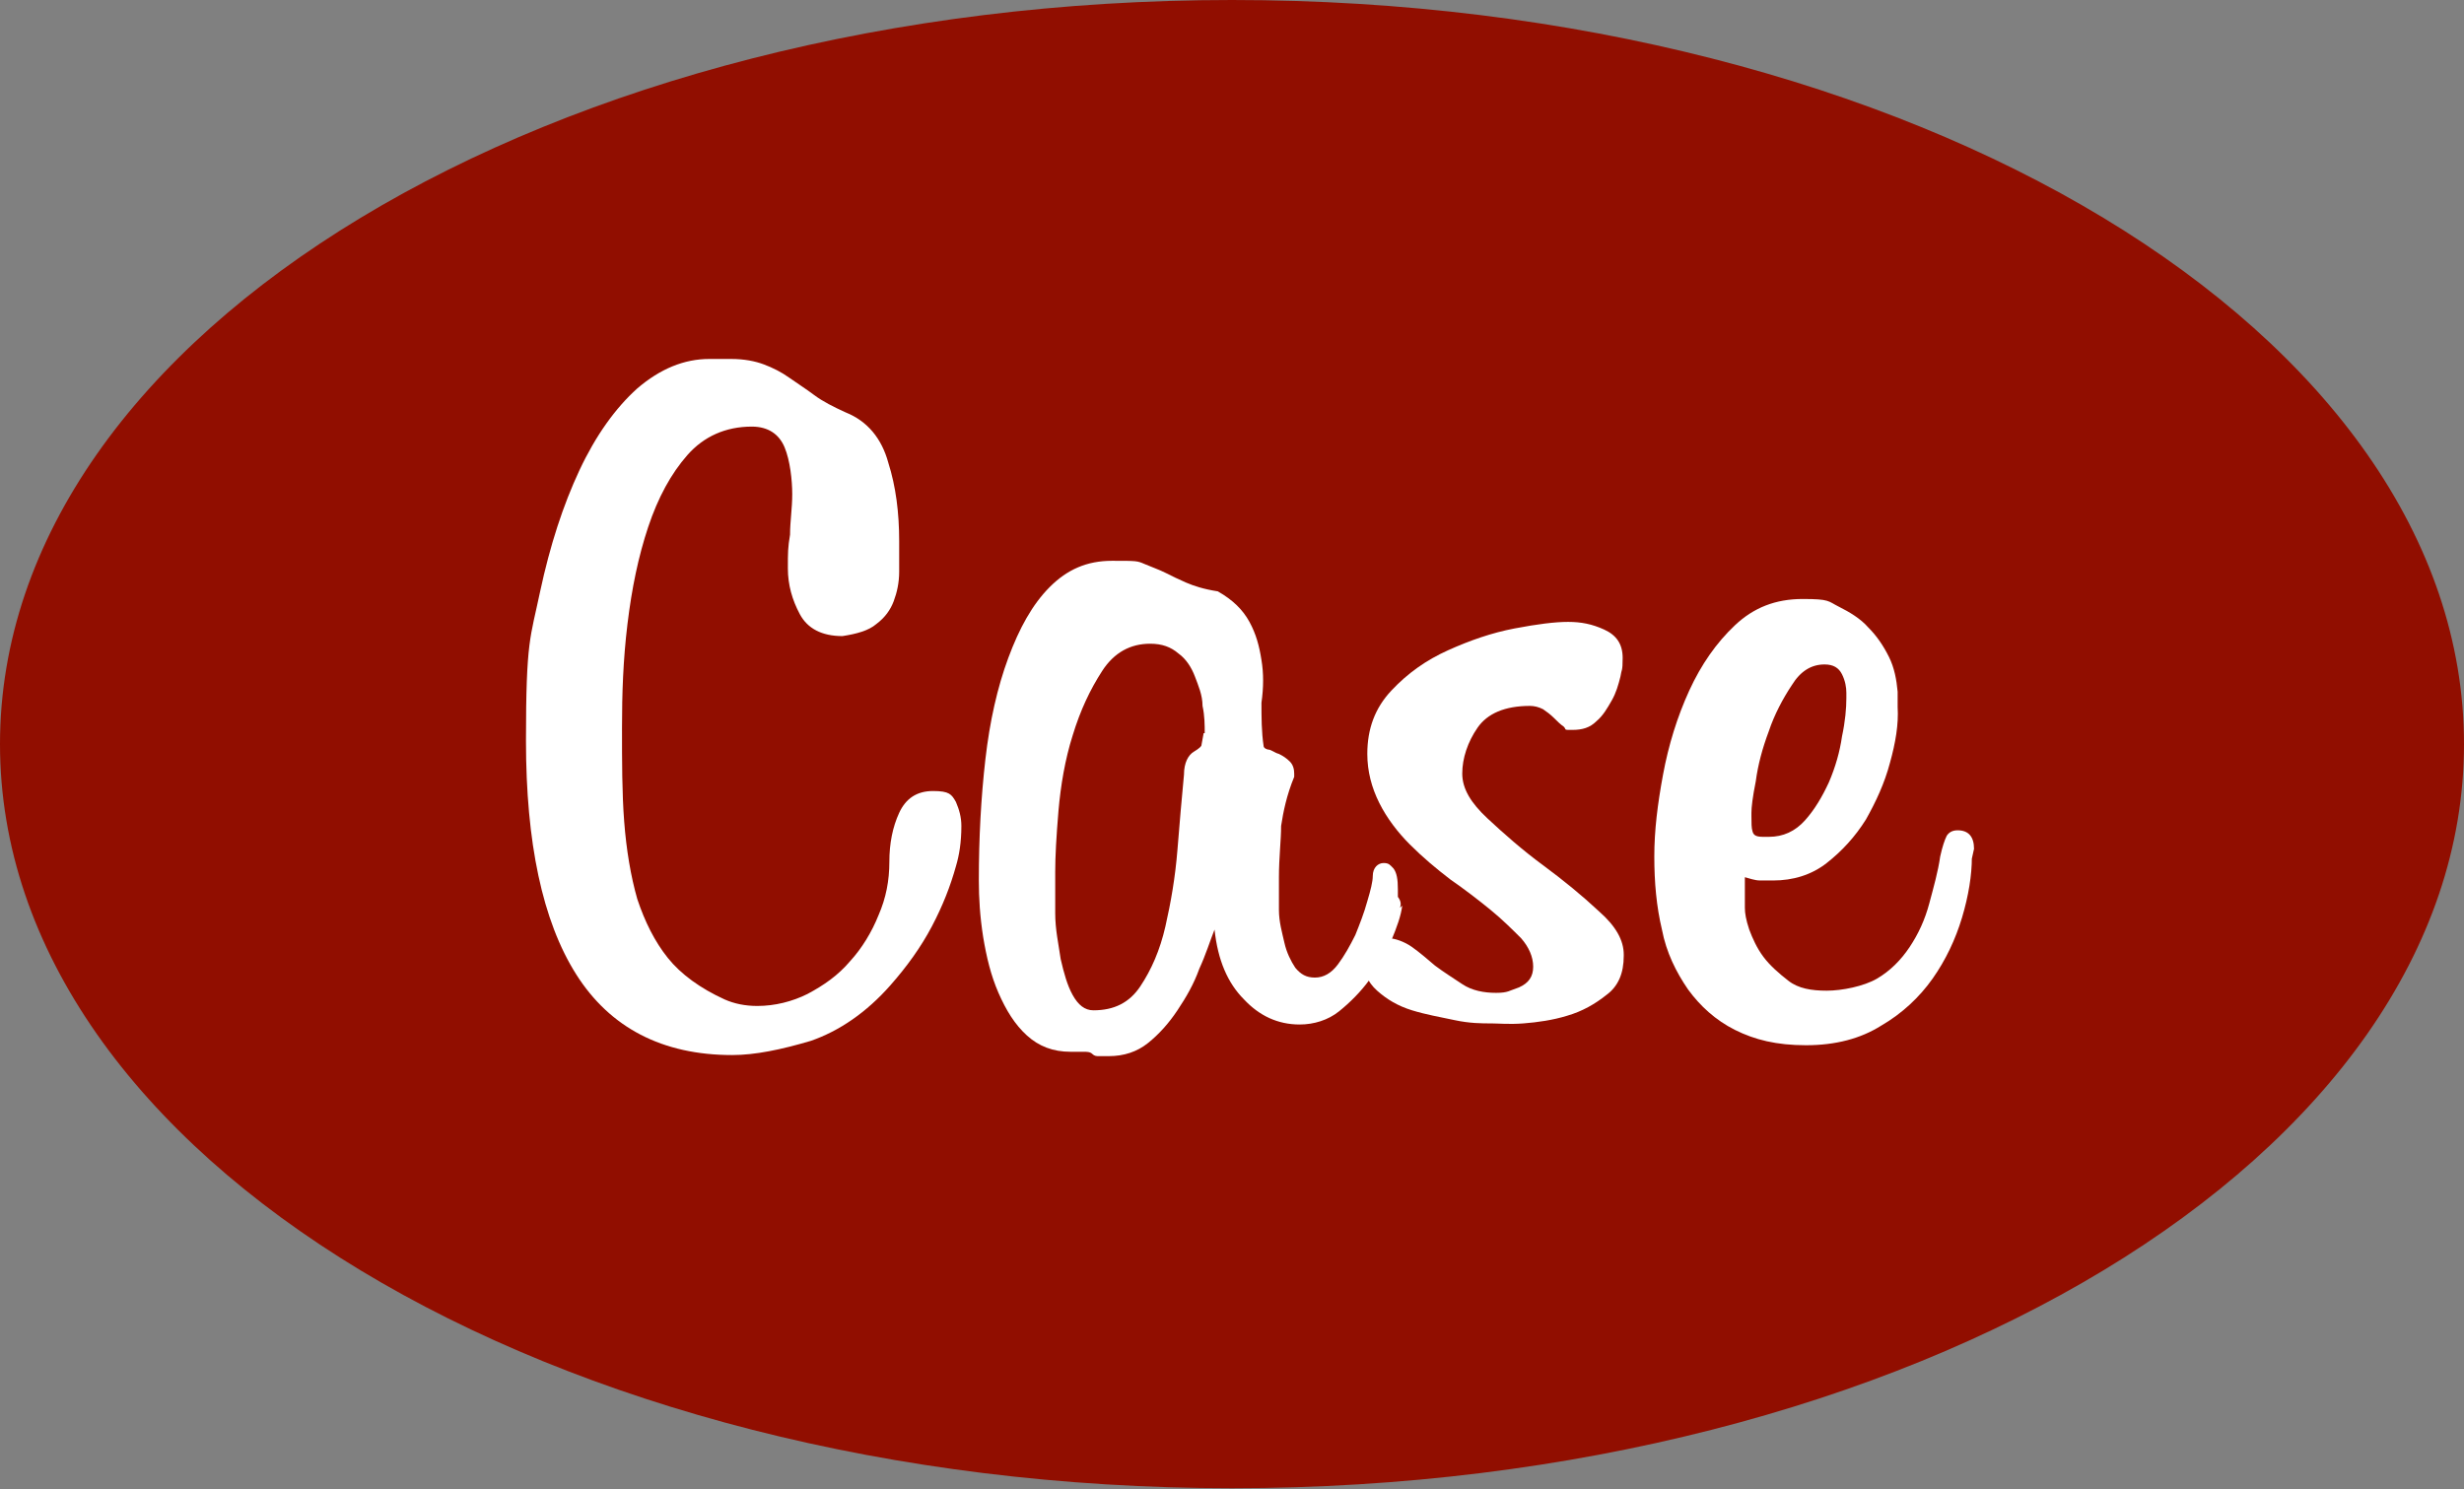 <?xml version="1.0" encoding="UTF-8"?>
<svg id="_レイヤー_2" xmlns="http://www.w3.org/2000/svg" version="1.1" viewBox="0 0 225.8 136.5">
  <rect x="0" y="0" width="225.8" height="136.5" fill="#808080" stroke="none"/>
  <!-- Generator: Adobe Illustrator 29.8.1, SVG Export Plug-In . SVG Version: 2.1.1 Build 2)  -->
  <defs>
    <style>
      .st0 {
        fill: #fff;
      }

      .st1 {
        fill: #910e00;
      }
    </style>
  </defs>
  <path class="st1" d="M225.8,68.2c0,37.7-50.5,68.2-112.9,68.2S0,105.9,0,68.2,50.5,0,112.9,0s112.9,30.5,112.9,68.2h0Z"/>
  <g>
    <path class="st0" d="M87.6,79.4c-.5,1.8-1.2,3.6-2.2,5.5s-2.3,3.7-3.8,5.4c-2.2,2.5-4.7,4.2-7.3,5.1-2.7.8-5.1,1.3-7.2,1.3-6.4,0-11.2-2.5-14.3-7.4s-4.6-12.1-4.6-21.4.4-9.4,1.3-13.7c.9-4.2,2.1-7.9,3.6-11.1s3.3-5.7,5.3-7.5c2.1-1.8,4.3-2.7,6.6-2.7h2c1.2,0,2.2.2,3,.5s1.6.7,2.3,1.2c.7.5,1.5,1,2.3,1.6s1.8,1.1,2.9,1.6c2,.8,3.3,2.4,3.9,4.6.7,2.2,1,4.6,1,7.2v2.8c0,1-.2,1.9-.5,2.7s-.8,1.5-1.6,2.1c-.7.6-1.8.9-3.1,1.1-1.9,0-3.2-.7-3.9-2-.7-1.3-1.1-2.7-1.1-4.2s0-1.9.2-3.1c0-1.2.2-2.4.2-3.7s-.2-3.1-.7-4.3-1.5-1.9-3-1.9c-2.4,0-4.4.9-5.9,2.6-1.5,1.7-2.7,3.9-3.6,6.6-.9,2.7-1.5,5.6-1.9,8.9-.4,3.3-.5,6.4-.5,9.5s0,6,.2,8.6c.2,2.6.6,5,1.2,7.1.7,2.1,1.6,3.9,2.8,5.4s3,2.8,5.2,3.8c.9.4,1.9.6,3,.6,1.6,0,3.2-.4,4.6-1.1,1.5-.8,2.8-1.7,3.9-3,1.1-1.2,2-2.7,2.6-4.2.7-1.6,1-3.2,1-4.9s.3-3.2.9-4.5,1.6-2,3.1-2,1.7.3,2.1,1c.3.7.5,1.4.5,2.2,0,1.5-.2,2.7-.5,3.7h0Z"/>
    <path class="st0" d="M128.5,83c-.1.9-.5,2-1,3.2s-1.2,2.4-2,3.6c-.8,1.1-1.8,2.1-2.8,2.9s-2.3,1.2-3.6,1.2c-2,0-3.7-.8-5.1-2.3-1.5-1.5-2.4-3.6-2.7-6.4-.4,1-.8,2.3-1.4,3.6-.5,1.4-1.2,2.6-2,3.8-.8,1.2-1.7,2.2-2.7,3s-2.2,1.2-3.6,1.2-.7,0-.9,0c-.2,0-.4,0-.6-.2s-.5-.2-.8-.2c-.3,0-.7,0-1.2,0-1.6,0-2.9-.5-4-1.5s-1.9-2.3-2.6-3.9-1.1-3.3-1.4-5.1c-.3-1.9-.4-3.6-.4-5.2,0-3.9.2-7.6.6-11.1s1.1-6.6,2.1-9.3,2.2-4.9,3.8-6.5c1.6-1.6,3.4-2.4,5.7-2.4s2.3,0,3,.3,1.3.5,1.9.8,1.2.6,1.9.9c.7.3,1.6.6,2.9.8,1.4.8,2.3,1.7,2.9,2.8s.9,2.2,1.1,3.5c.2,1.2.2,2.5,0,3.9,0,1.3,0,2.7.2,4,0,0,0,.2.4.3.3,0,.6.3,1,.4.4.2.7.4,1,.7.3.3.4.7.4,1.1v.3c-.7,1.7-1,3.2-1.2,4.5,0,1.3-.2,2.9-.2,4.7s0,1.9,0,3,.3,2.1.5,3,.6,1.7,1,2.3c.5.6,1,.9,1.8.9s1.5-.4,2.1-1.2c.6-.8,1.1-1.7,1.6-2.7.4-1,.8-2,1.1-3.1.3-1,.5-1.8.5-2.3,0-.8.5-1.2,1-1.2s.6.2.9.5c.3.4.4,1,.4,1.9v.7c.3.4.3.7.2,1h0ZM110.4,67.2c0-.7,0-1.6-.2-2.5,0-1-.4-1.9-.7-2.7-.3-.8-.8-1.6-1.5-2.1-.7-.6-1.5-.9-2.6-.9-1.8,0-3.3.8-4.4,2.5s-2,3.6-2.7,5.9c-.7,2.2-1.1,4.6-1.3,6.9-.2,2.4-.3,4.2-.3,5.6s0,2.3,0,3.8.3,2.8.5,4.2c.3,1.3.6,2.4,1.1,3.3s1.1,1.4,1.9,1.4c1.9,0,3.3-.7,4.3-2.2s1.8-3.3,2.3-5.5.9-4.5,1.1-7,.4-4.8.6-6.9c0-1.1.4-1.8.9-2.1.5-.3.7-.5.7-.6l.2-1.1h0Z"/>
    <path class="st0" d="M148.8,87.6c0,1.6-.5,2.8-1.6,3.6-1,.8-2.2,1.5-3.6,1.9-1.3.4-2.7.6-4,.7s-2.3,0-2.9,0c-.9,0-2,0-3.4-.3s-2.6-.5-3.9-.9c-1.3-.4-2.3-1-3.2-1.8-.9-.8-1.3-1.8-1.3-2.9s.3-1.2.8-1.5c.6-.3,1.1-.4,1.6-.4s1.4.3,2.1.8,1.4,1.1,2.1,1.7c.8.6,1.6,1.1,2.5,1.7s2,.8,3.1.8,1.2-.2,2.1-.5c.9-.4,1.3-1,1.3-1.9s-.4-1.8-1.1-2.6c-.8-.8-1.7-1.7-2.8-2.6s-2.4-1.9-3.7-2.8c-1.3-1-2.5-2-3.7-3.2-1.1-1.1-2.1-2.4-2.8-3.8-.7-1.4-1.1-2.9-1.1-4.5,0-2.3.7-4.2,2.2-5.8,1.5-1.6,3.2-2.8,5.2-3.7s4-1.6,6.1-2,3.7-.6,4.9-.6,2.2.2,3.3.7,1.7,1.3,1.7,2.6-.1,1-.2,1.7c-.2.8-.4,1.5-.8,2.2-.4.7-.8,1.4-1.4,1.9-.6.6-1.3.8-2.2.8s-.5,0-.8-.3c-.3-.2-.6-.5-.9-.8-.3-.3-.7-.6-1-.8-.4-.2-.8-.3-1.2-.3-2.3,0-3.9.7-4.8,2s-1.4,2.8-1.4,4.2.8,2.7,2.3,4.1,3.2,2.9,5.1,4.3c1.9,1.4,3.6,2.8,5.1,4.2,1.6,1.4,2.3,2.7,2.3,4h0Z"/>
    <path class="st0" d="M180.7,78.6c0,1.6-.3,3.5-.9,5.5-.6,2-1.5,3.9-2.7,5.6s-2.8,3.2-4.7,4.3c-1.9,1.2-4.2,1.8-6.9,1.8s-4.7-.5-6.5-1.4-3.2-2.2-4.3-3.7c-1.1-1.6-2-3.4-2.4-5.5-.5-2.1-.7-4.3-.7-6.7s.3-4.8.8-7.5,1.3-5.3,2.4-7.7c1.1-2.4,2.5-4.4,4.2-6s3.7-2.4,6.2-2.4,2.3.2,3.3.7,2,1.1,2.7,1.9c.8.8,1.4,1.7,1.9,2.7s.7,2.1.8,3.2v1.4c.1,1.6-.2,3.3-.7,5.1-.5,1.9-1.3,3.6-2.2,5.2-1,1.6-2.2,2.9-3.6,4-1.4,1.1-3.1,1.6-4.9,1.6s-.7,0-1.2,0-1-.2-1.4-.3v2.8c0,.5.1,1.1.4,2,.3.8.7,1.7,1.3,2.5s1.4,1.5,2.3,2.2,2.1.9,3.5.9,3.4-.4,4.6-1.1c1.2-.7,2.2-1.7,3-2.9.8-1.2,1.4-2.5,1.8-4,.4-1.5.8-2.9,1-4.3.2-.9.4-1.5.6-1.9.2-.3.5-.5,1-.5,1,0,1.5.6,1.5,1.7l-.2.9h0ZM169.2,63.5c0-.5-.1-1.1-.4-1.7-.3-.6-.8-.9-1.6-.9-1.2,0-2.2.6-3,1.9-.8,1.2-1.6,2.7-2.1,4.2-.6,1.6-1,3.1-1.2,4.6-.3,1.5-.4,2.4-.4,2.9v.3c0,.6,0,1.1.1,1.4.1.4.4.5,1,.5h.5c1.3,0,2.4-.5,3.3-1.5.9-1,1.6-2.2,2.2-3.5.6-1.4,1-2.8,1.2-4.2.3-1.4.4-2.6.4-3.5v-.5h0Z"/>
  </g>
</svg>